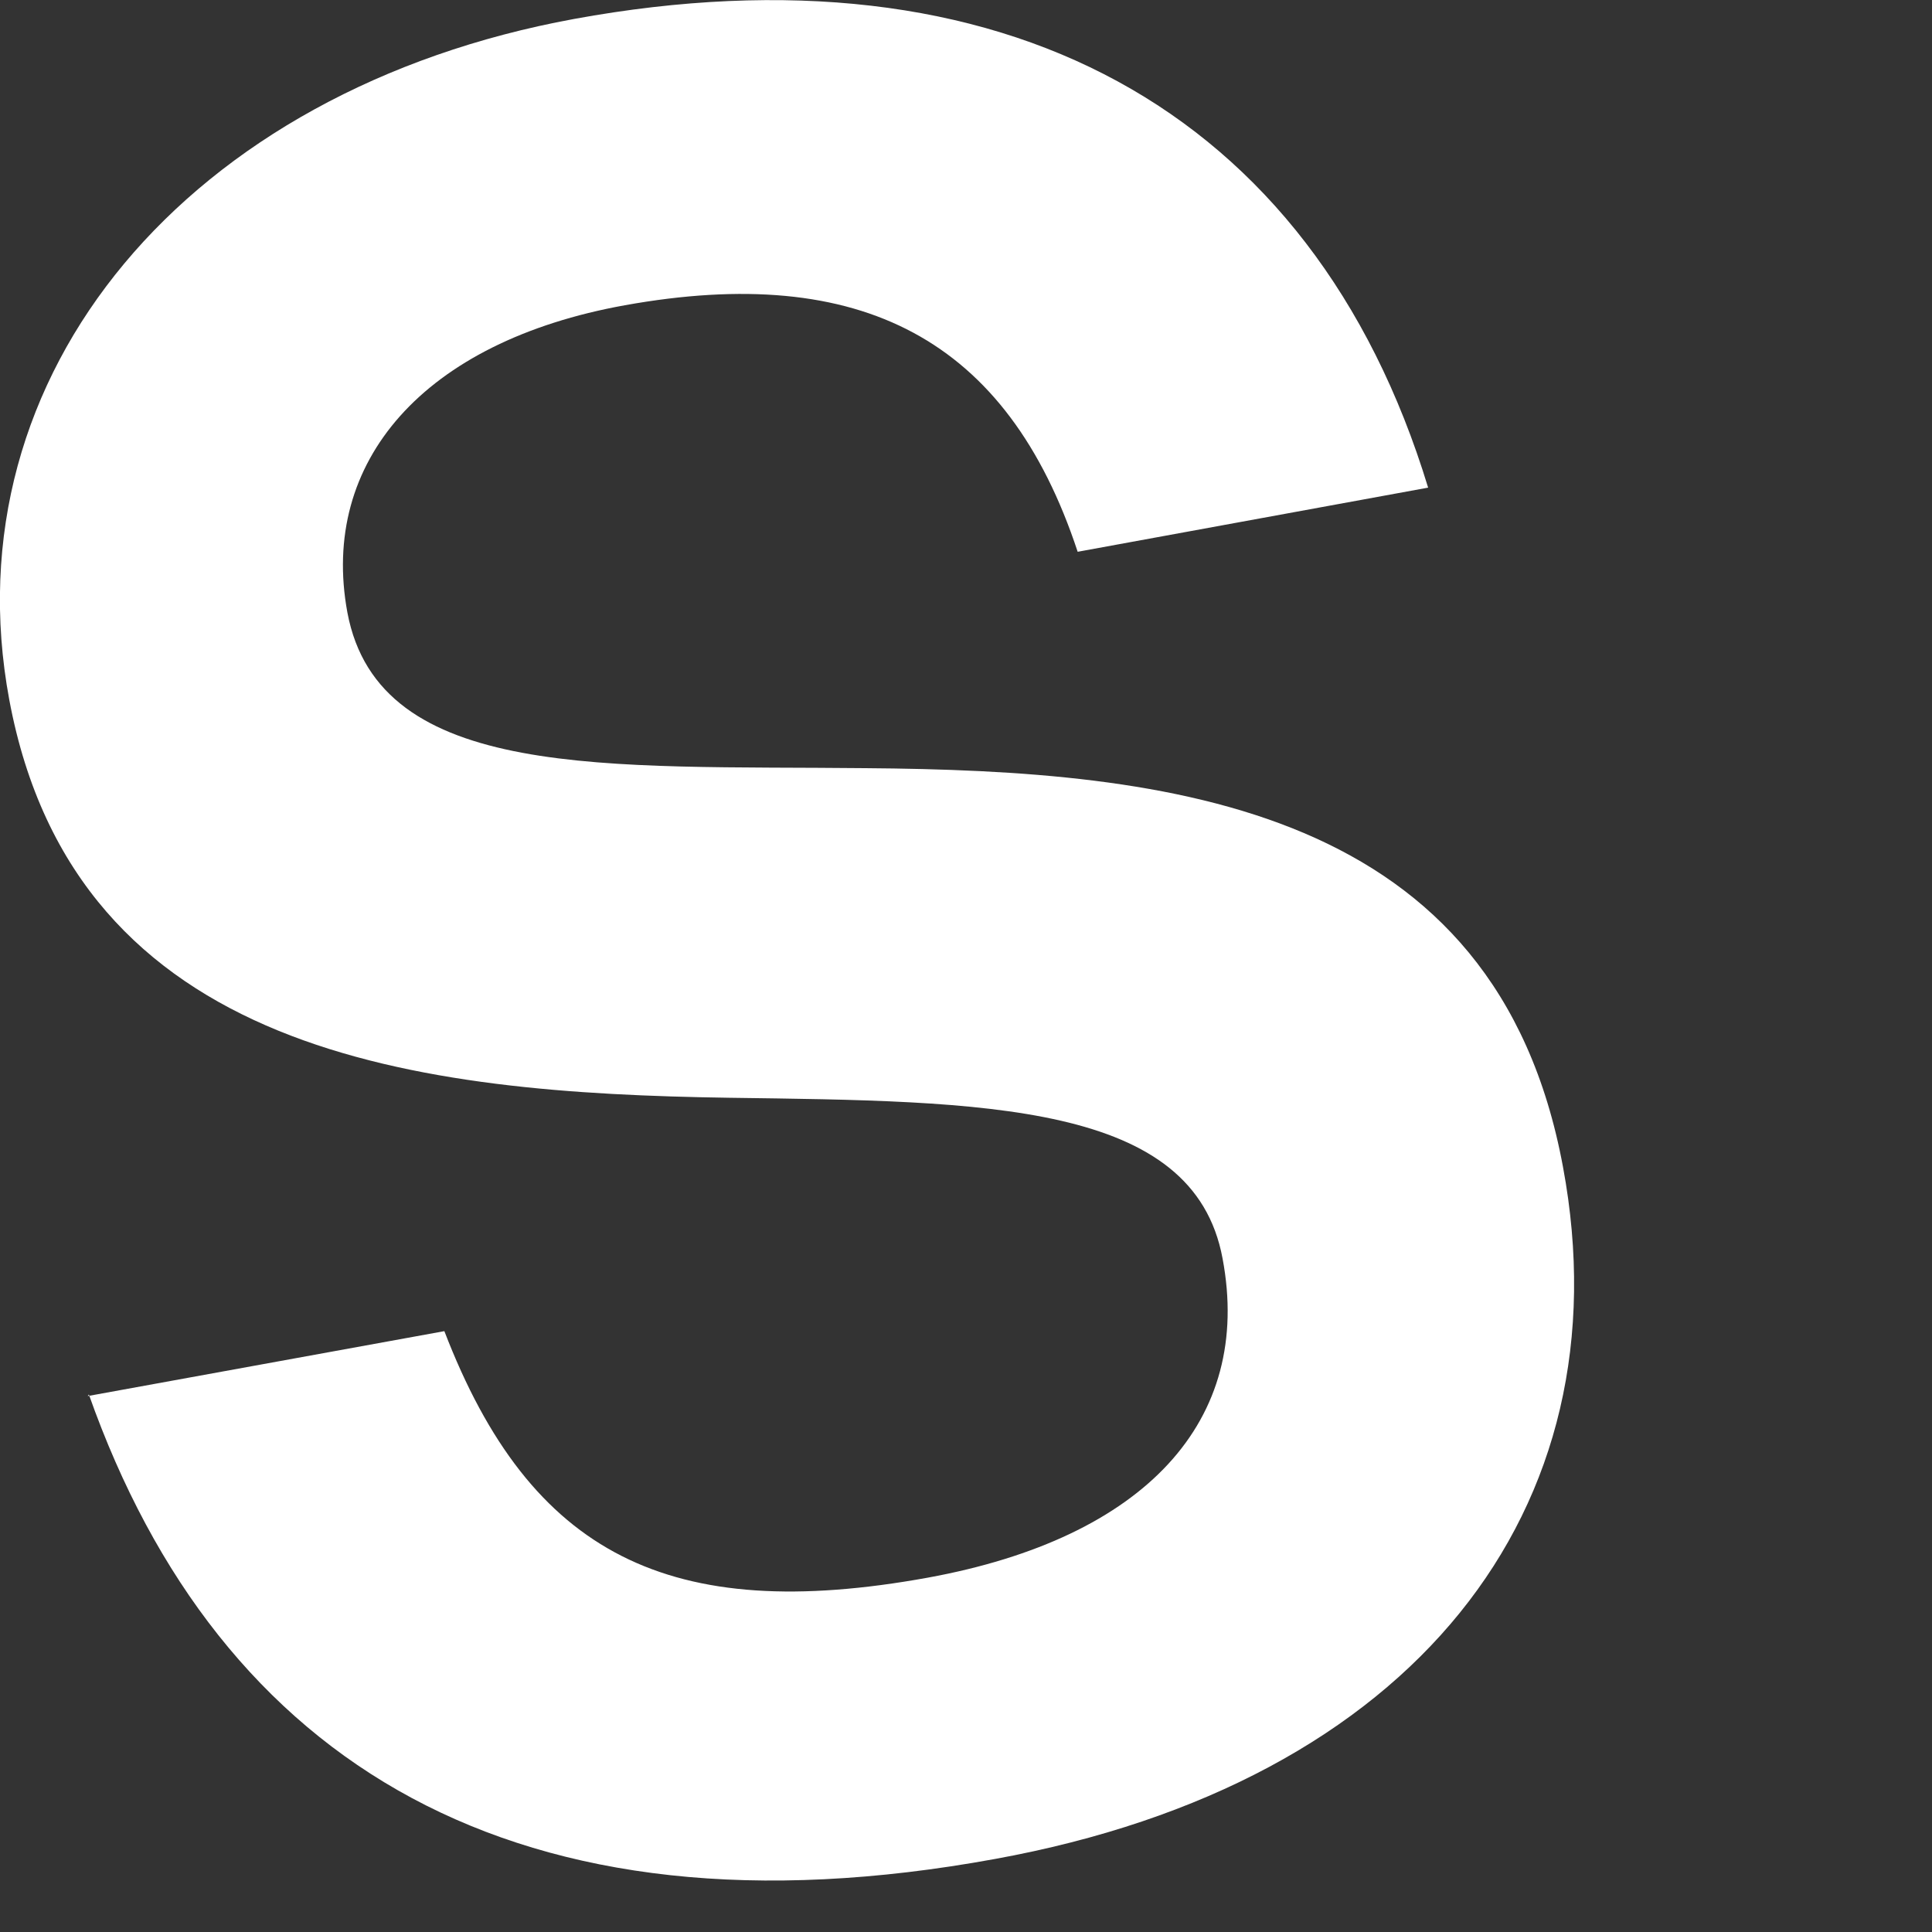 <?xml version="1.0" encoding="utf-8"?>
<svg xmlns="http://www.w3.org/2000/svg" fill="none" height="100%" overflow="visible" preserveAspectRatio="none" style="display: block;" viewBox="0 0 5 5" width="100%">
<rect x="0" y="0" width="5" height="5" fill="#333333" stroke="none"/>
<path d="M0.227 3.613L1.15 3.445C1.373 4.025 1.734 4.204 2.401 4.083C2.965 3.98 3.243 3.676 3.164 3.257C3.089 2.852 2.55 2.85 1.887 2.841C1.087 2.829 0.196 2.733 0.024 1.811C-0.133 0.967 0.487 0.232 1.486 0.049C2.589 -0.153 3.396 0.277 3.696 1.262L2.789 1.428C2.607 0.877 2.228 0.68 1.617 0.79C1.096 0.884 0.827 1.195 0.899 1.585C0.981 2.023 1.576 1.981 2.239 1.988C3.033 1.994 3.872 2.086 4.045 3.02C4.21 3.906 3.658 4.614 2.575 4.811C1.339 5.037 0.568 4.565 0.23 3.609" fill="white" id="Vector"/>
</svg>
